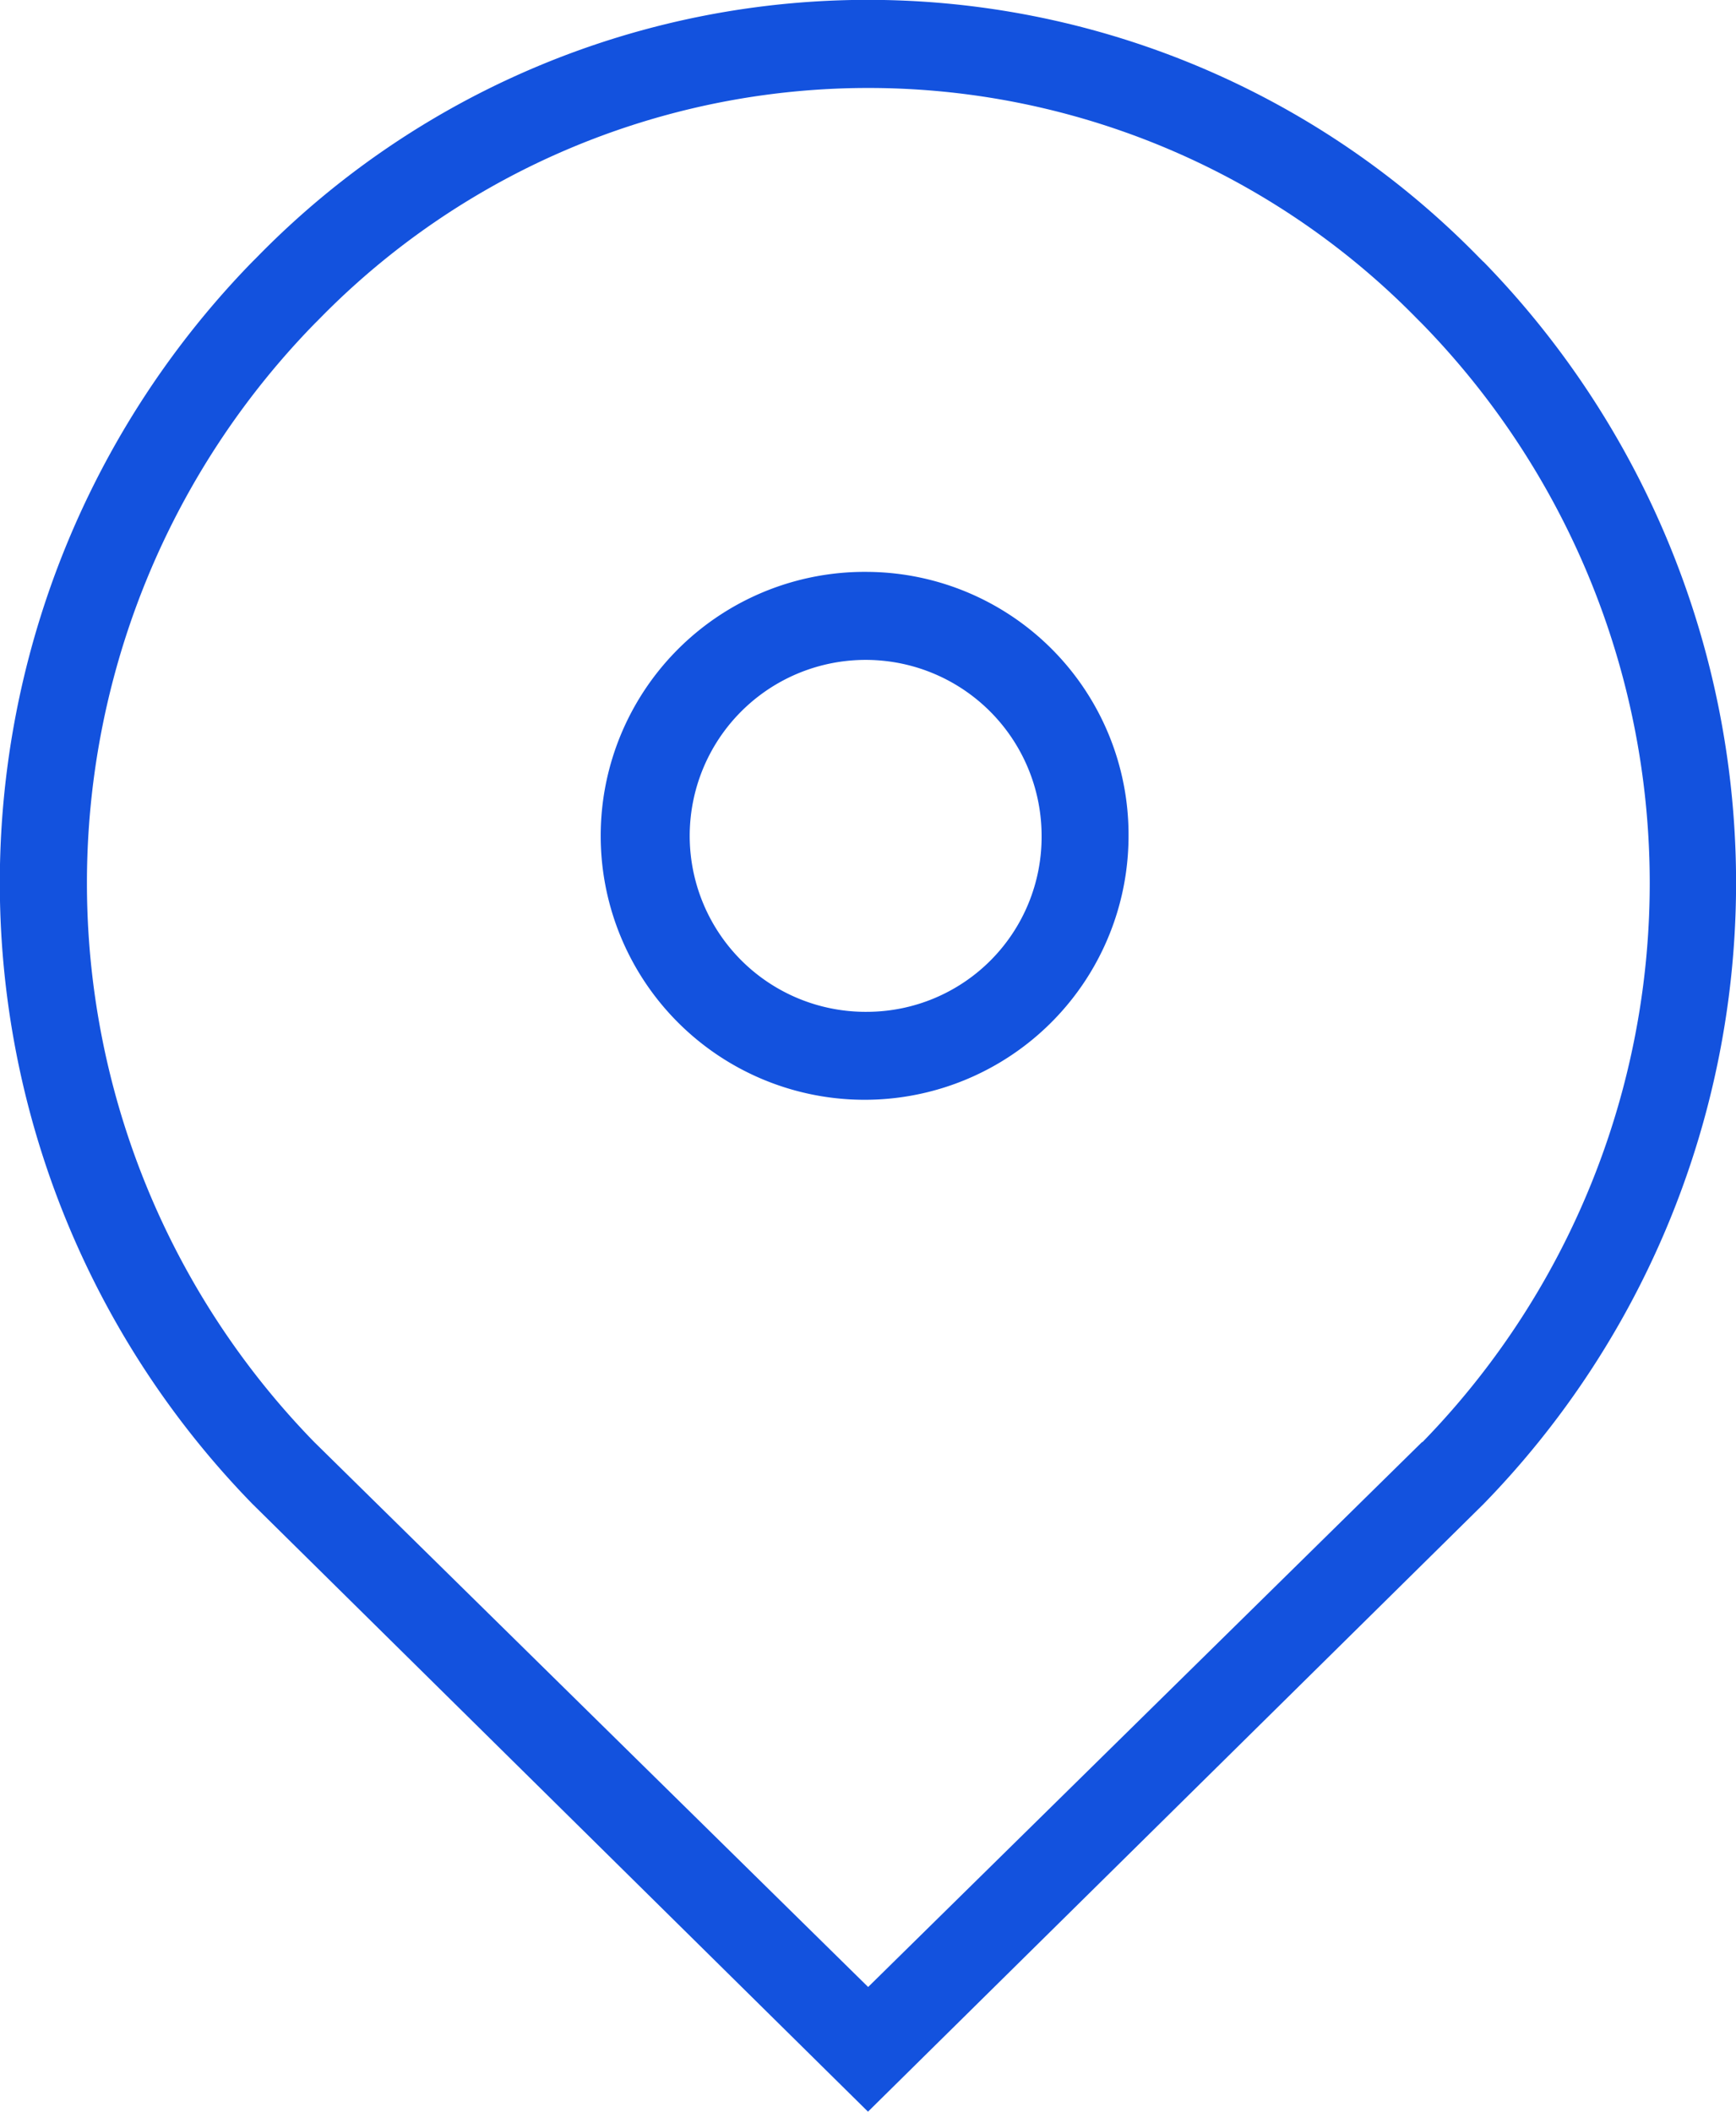 <svg xmlns="http://www.w3.org/2000/svg" width="37" height="45" viewBox="0 0 37 45">
  <g id="icon_location" data-name="icon location" transform="translate(-1500.01 603)">
    <path id="Path_12060" data-name="Path 12060" d="M1215.625,2205.578l-.1-.1a18.2,18.2,0,0,0-26.036,0l-.1.1a18.962,18.962,0,0,0,0,26.47L1202.51,2245l13.118-12.948a18.965,18.965,0,0,0,0-26.474m-1.308,25.151-11.807,11.614-11.807-11.614a17.068,17.068,0,0,1,0-23.822l.1-.1a16.368,16.368,0,0,1,23.421,0l.1.1a17.069,17.069,0,0,1,0,23.825" transform="translate(316 -2803)" fill="#1352de" fill-rule="evenodd"/>
    <path id="Path_12062" data-name="Path 12062" d="M1203.553,2213a5.625,5.625,0,1,0,5.553,5.625,5.6,5.6,0,0,0-5.553-5.625m0,9.375a3.75,3.75,0,1,1,3.7-3.75,3.727,3.727,0,0,1-3.7,3.75" transform="translate(314.957 -2803.813)" fill="#1352de" fill-rule="evenodd"/>
  </g>
</svg>
